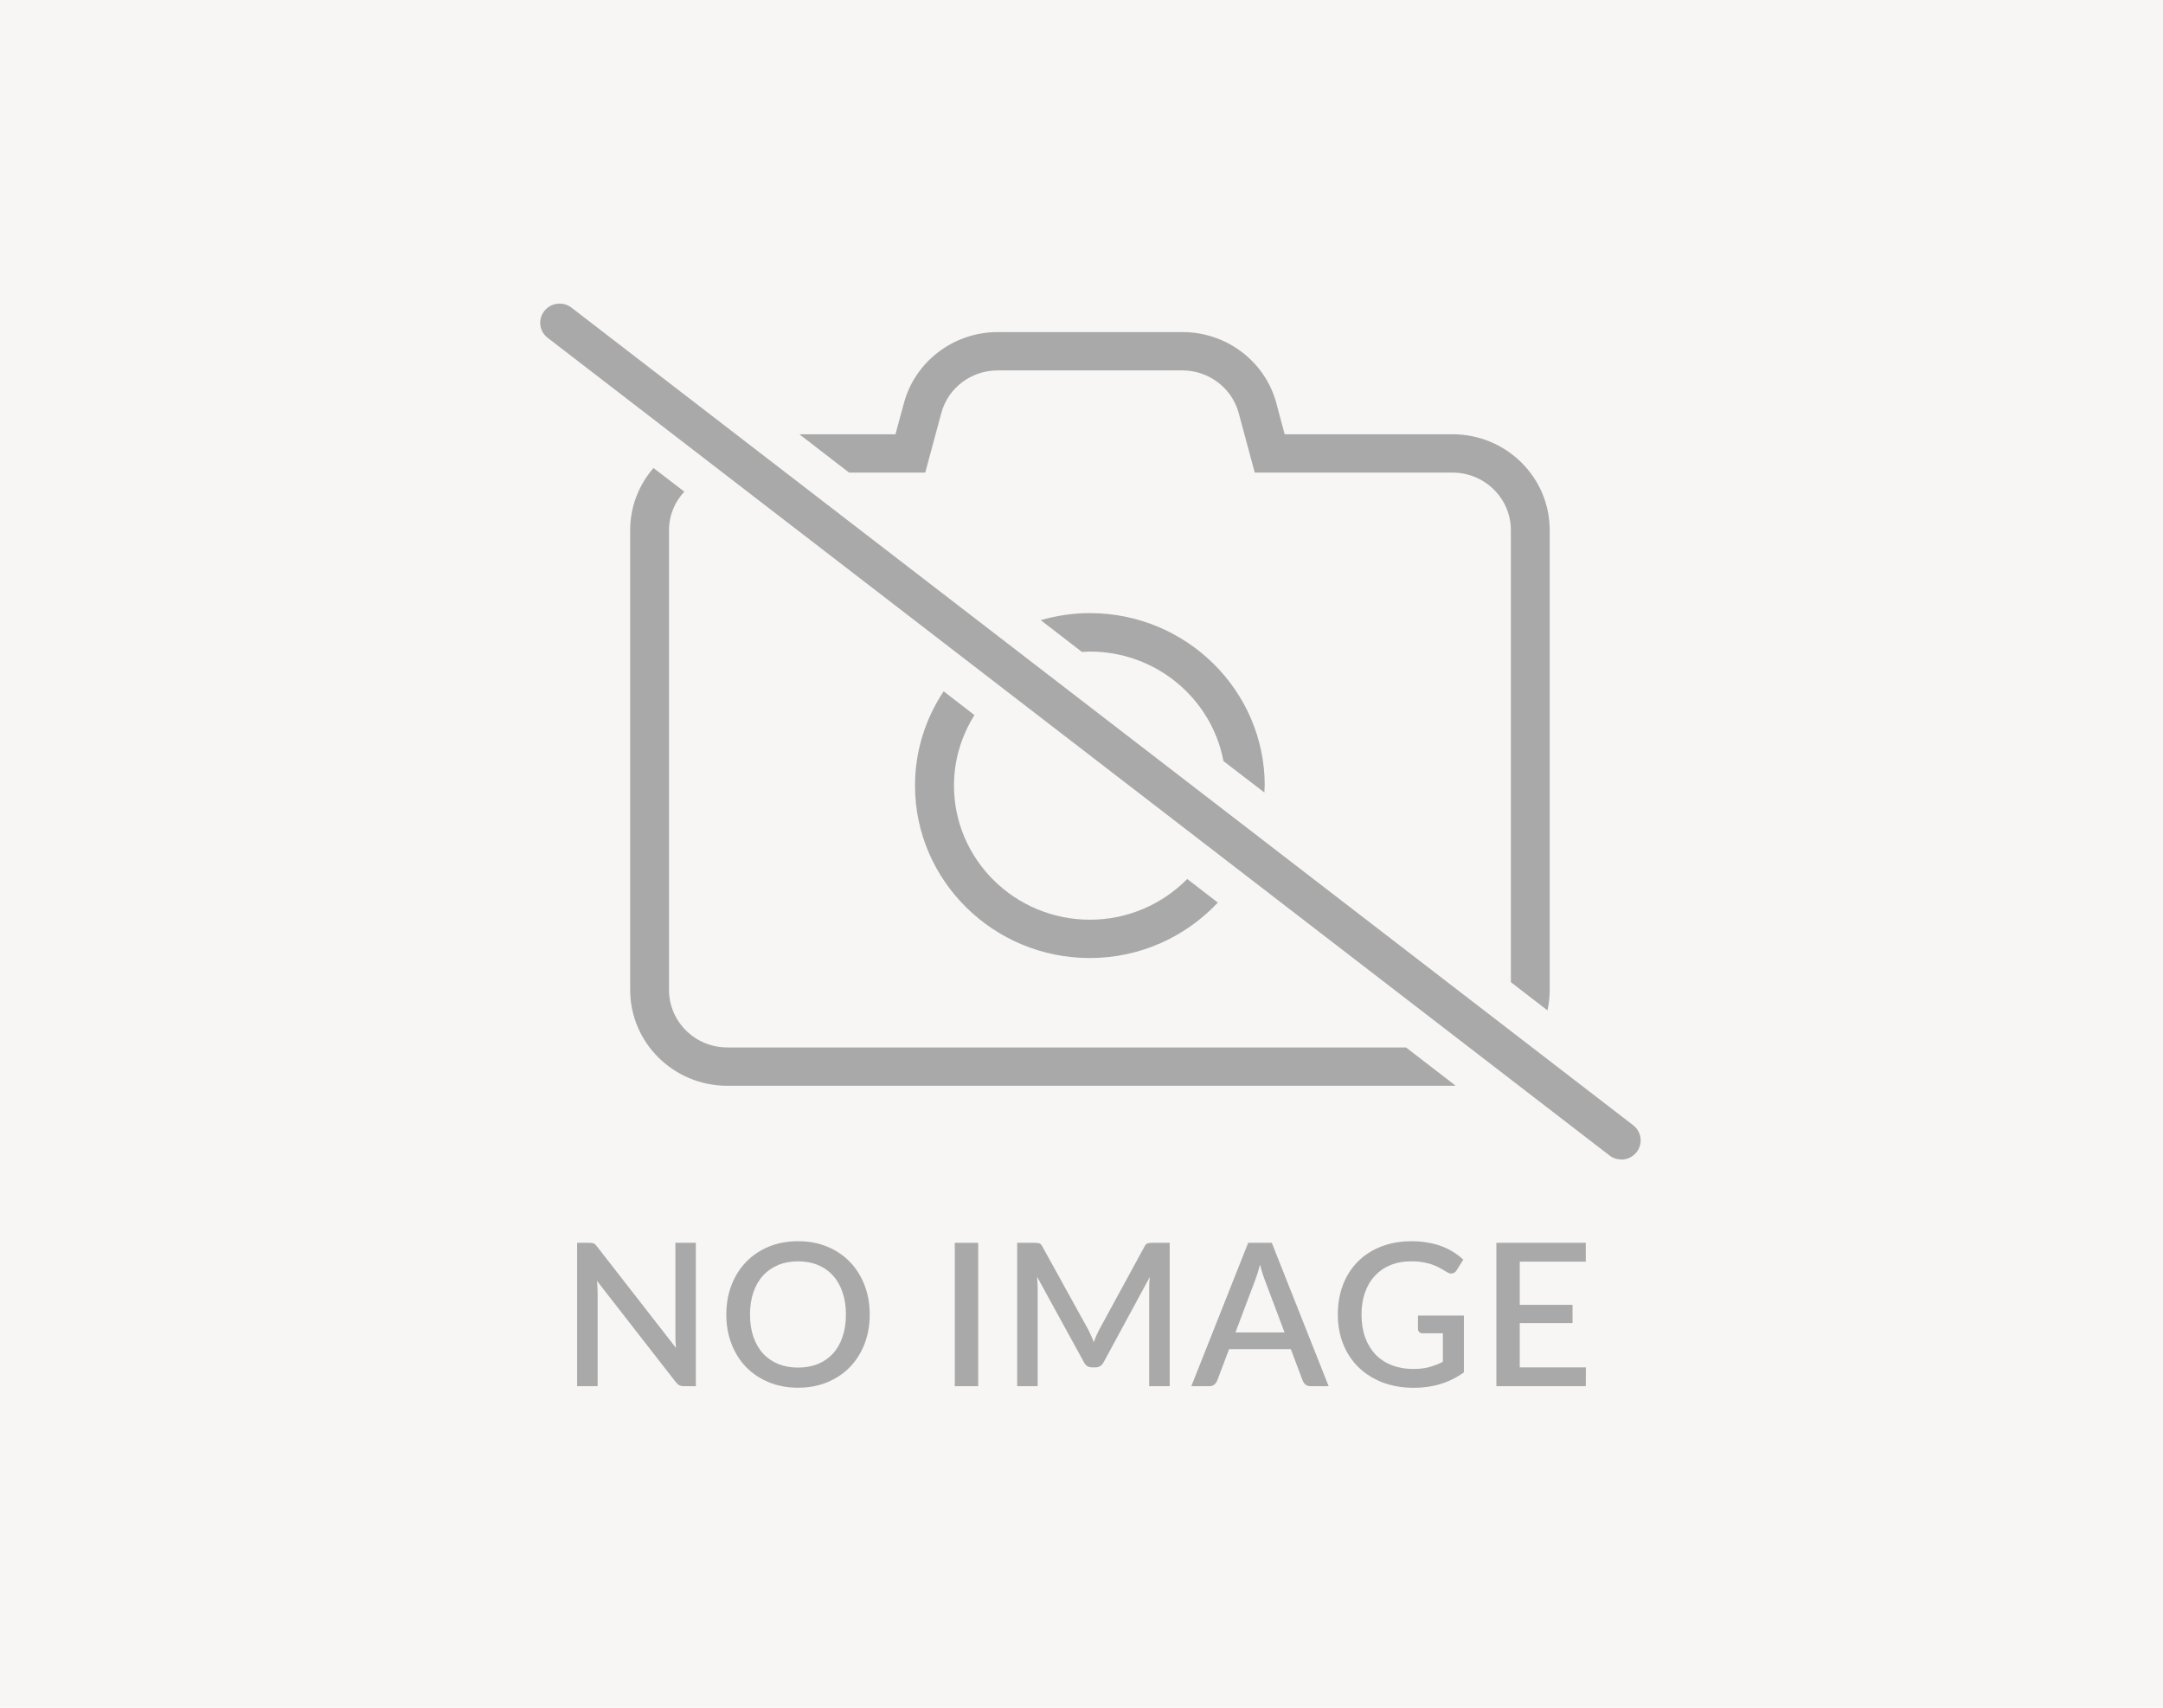 <svg width="114" height="90" viewBox="0 0 114 90" fill="none" xmlns="http://www.w3.org/2000/svg">
<rect width="114" height="90" fill="#F7F6F5"/>
<path d="M36.673 65.498V73.055H36.048C35.954 73.055 35.873 73.04 35.807 73.008C35.74 72.973 35.678 72.917 35.618 72.84L31.466 67.508C31.477 67.609 31.484 67.711 31.487 67.812C31.494 67.91 31.498 68.001 31.498 68.085V73.055H30.417V65.498H31.057C31.11 65.498 31.153 65.501 31.188 65.508C31.227 65.511 31.262 65.52 31.293 65.534C31.325 65.548 31.355 65.569 31.383 65.597C31.41 65.625 31.44 65.66 31.472 65.702L35.629 71.04C35.618 70.931 35.609 70.825 35.602 70.72C35.599 70.615 35.597 70.517 35.597 70.426V65.498H36.673Z" fill="#A9A9A9"/>
<path d="M45.838 69.276C45.838 69.836 45.747 70.352 45.565 70.825C45.383 71.297 45.126 71.705 44.793 72.048C44.464 72.387 44.067 72.653 43.602 72.846C43.14 73.038 42.626 73.134 42.059 73.134C41.495 73.134 40.981 73.038 40.516 72.846C40.054 72.653 39.657 72.387 39.324 72.048C38.992 71.705 38.735 71.297 38.553 70.825C38.371 70.352 38.28 69.836 38.28 69.276C38.28 68.717 38.371 68.201 38.553 67.728C38.735 67.256 38.992 66.848 39.324 66.505C39.657 66.162 40.054 65.895 40.516 65.702C40.981 65.51 41.495 65.414 42.059 65.414C42.626 65.414 43.14 65.51 43.602 65.702C44.067 65.895 44.464 66.162 44.793 66.505C45.126 66.848 45.383 67.256 45.565 67.728C45.747 68.201 45.838 68.717 45.838 69.276ZM44.583 69.276C44.583 68.843 44.524 68.453 44.405 68.106C44.289 67.76 44.121 67.466 43.901 67.224C43.684 66.983 43.42 66.797 43.108 66.668C42.797 66.538 42.447 66.474 42.059 66.474C41.674 66.474 41.326 66.538 41.014 66.668C40.703 66.797 40.437 66.983 40.217 67.224C39.996 67.466 39.826 67.76 39.707 68.106C39.589 68.453 39.529 68.843 39.529 69.276C39.529 69.714 39.589 70.106 39.707 70.452C39.826 70.799 39.996 71.093 40.217 71.334C40.437 71.572 40.703 71.755 41.014 71.885C41.326 72.011 41.674 72.074 42.059 72.074C42.447 72.074 42.797 72.011 43.108 71.885C43.42 71.755 43.684 71.572 43.901 71.334C44.121 71.093 44.289 70.799 44.405 70.452C44.524 70.106 44.583 69.714 44.583 69.276Z" fill="#A9A9A9"/>
<path d="M51.556 73.055H50.322V65.498H51.556V73.055Z" fill="#A9A9A9"/>
<path d="M61.649 65.498V73.055H60.568V67.875C60.568 67.791 60.57 67.7 60.573 67.602C60.58 67.501 60.589 67.399 60.6 67.298L58.17 71.785C58.075 71.971 57.93 72.063 57.734 72.063H57.561C57.361 72.063 57.216 71.971 57.125 71.785L54.658 67.287C54.669 67.389 54.676 67.49 54.679 67.592C54.686 67.693 54.69 67.788 54.69 67.875V73.055H53.609V65.498H54.527C54.636 65.498 54.719 65.508 54.779 65.529C54.839 65.546 54.893 65.604 54.942 65.702L57.367 70.095C57.419 70.197 57.468 70.302 57.514 70.41C57.562 70.515 57.606 70.624 57.645 70.736C57.687 70.624 57.73 70.513 57.776 70.405C57.825 70.293 57.876 70.186 57.928 70.085L60.316 65.702C60.365 65.604 60.419 65.546 60.479 65.529C60.538 65.508 60.622 65.498 60.731 65.498H61.649Z" fill="#A9A9A9"/>
<path d="M67.701 70.221L66.662 67.46C66.578 67.247 66.492 66.976 66.405 66.647C66.366 66.811 66.324 66.964 66.279 67.104C66.233 67.24 66.191 67.361 66.153 67.466L65.114 70.221H67.701ZM70.026 73.055H69.076C68.968 73.055 68.88 73.029 68.814 72.977C68.747 72.921 68.697 72.853 68.662 72.772L68.032 71.103H64.778L64.148 72.772C64.12 72.842 64.071 72.907 64.001 72.966C63.931 73.026 63.843 73.055 63.739 73.055H62.788L65.785 65.498H67.029L70.026 73.055Z" fill="#A9A9A9"/>
<path d="M77.154 69.334V72.326C76.401 72.868 75.526 73.139 74.529 73.139C73.917 73.139 73.362 73.045 72.865 72.856C72.372 72.663 71.951 72.398 71.601 72.058C71.251 71.715 70.981 71.308 70.792 70.835C70.603 70.363 70.509 69.843 70.509 69.276C70.509 68.706 70.6 68.185 70.782 67.712C70.964 67.237 71.225 66.829 71.564 66.49C71.903 66.147 72.313 65.882 72.792 65.697C73.271 65.508 73.81 65.414 74.409 65.414C74.713 65.414 74.995 65.438 75.254 65.487C75.516 65.532 75.759 65.597 75.983 65.681C76.207 65.765 76.413 65.867 76.603 65.986C76.791 66.105 76.965 66.238 77.122 66.385L76.77 66.946C76.715 67.034 76.643 67.088 76.555 67.109C76.468 67.13 76.373 67.109 76.272 67.046C76.17 66.986 76.062 66.923 75.946 66.857C75.835 66.79 75.705 66.729 75.558 66.673C75.411 66.614 75.241 66.567 75.049 66.531C74.856 66.493 74.629 66.474 74.367 66.474C73.968 66.474 73.607 66.54 73.285 66.673C72.967 66.803 72.694 66.99 72.467 67.235C72.239 67.476 72.064 67.77 71.942 68.117C71.819 68.463 71.758 68.85 71.758 69.276C71.758 69.728 71.823 70.132 71.952 70.489C72.082 70.842 72.266 71.143 72.503 71.392C72.741 71.637 73.028 71.824 73.364 71.953C73.704 72.083 74.082 72.147 74.498 72.147C74.809 72.147 75.086 72.114 75.327 72.048C75.572 71.981 75.812 71.888 76.046 71.769V70.268H74.991C74.911 70.268 74.848 70.248 74.802 70.206C74.757 70.16 74.734 70.102 74.734 70.032V69.334H77.154Z" fill="#A9A9A9"/>
<path d="M83.583 72.063L83.578 73.055H78.865V65.498H83.578V66.49H80.098V68.767H82.88V69.728H80.098V72.063H83.583Z" fill="#A9A9A9"/>
<g clip-path="url(#clip0_362_4436)">
<path fill-rule="evenodd" clip-rule="evenodd" d="M84.822 60.891C85.006 61.039 85.231 61.106 85.449 61.106V61.113C85.75 61.113 86.05 60.978 86.255 60.723C86.603 60.278 86.521 59.645 86.077 59.302L30.122 16.215C29.678 15.872 29.037 15.946 28.689 16.39C28.341 16.828 28.416 17.461 28.866 17.804L84.822 60.891ZM48.765 24.907H44.752L42.132 22.887H47.195L47.639 21.251C48.232 19.043 50.266 17.501 52.586 17.501H62.324C64.644 17.501 66.677 19.043 67.271 21.251L67.708 22.887H76.558C79.383 22.887 81.676 25.149 81.676 27.936V52.179C81.676 52.543 81.635 52.907 81.56 53.25L79.629 51.762V27.936C79.629 26.267 78.25 24.907 76.558 24.907H66.131L65.285 21.77C64.93 20.45 63.709 19.521 62.317 19.521H52.579C51.187 19.521 49.966 20.443 49.611 21.77L48.765 24.907ZM57.015 34.359C57.062 34.357 57.11 34.354 57.158 34.351C57.253 34.345 57.349 34.339 57.444 34.339C60.945 34.339 63.866 36.83 64.48 40.108L66.636 41.764C66.636 41.704 66.641 41.643 66.646 41.583L66.646 41.583L66.646 41.583C66.651 41.522 66.657 41.462 66.657 41.401C66.657 36.392 62.521 32.312 57.444 32.312C56.544 32.312 55.67 32.447 54.851 32.683L57.015 34.352V34.359ZM62.576 46.322L62.573 46.325L62.569 46.322H62.576ZM62.573 46.325C61.27 47.643 59.456 48.47 57.444 48.47C53.493 48.47 50.279 45.299 50.279 41.401C50.279 40.034 50.682 38.769 51.358 37.685L49.734 36.433C48.785 37.86 48.225 39.563 48.225 41.401C48.225 46.41 52.361 50.49 57.438 50.49C60.106 50.49 62.501 49.359 64.186 47.568L62.573 46.325ZM74.102 55.202H38.331C36.639 55.202 35.26 53.842 35.26 52.173V27.936C35.26 27.155 35.567 26.448 36.066 25.91L34.441 24.664C33.677 25.546 33.213 26.691 33.213 27.936V52.173C33.213 54.96 35.506 57.222 38.331 57.222H76.544C76.599 57.222 76.66 57.222 76.715 57.215L74.102 55.202Z" fill="#A9A9A9"/>
</g>
<defs>
<clipPath id="clip0_362_4436">
<rect width="58" height="45.113" fill="white" transform="translate(28.471 16)"/>
</clipPath>
</defs>
</svg>
